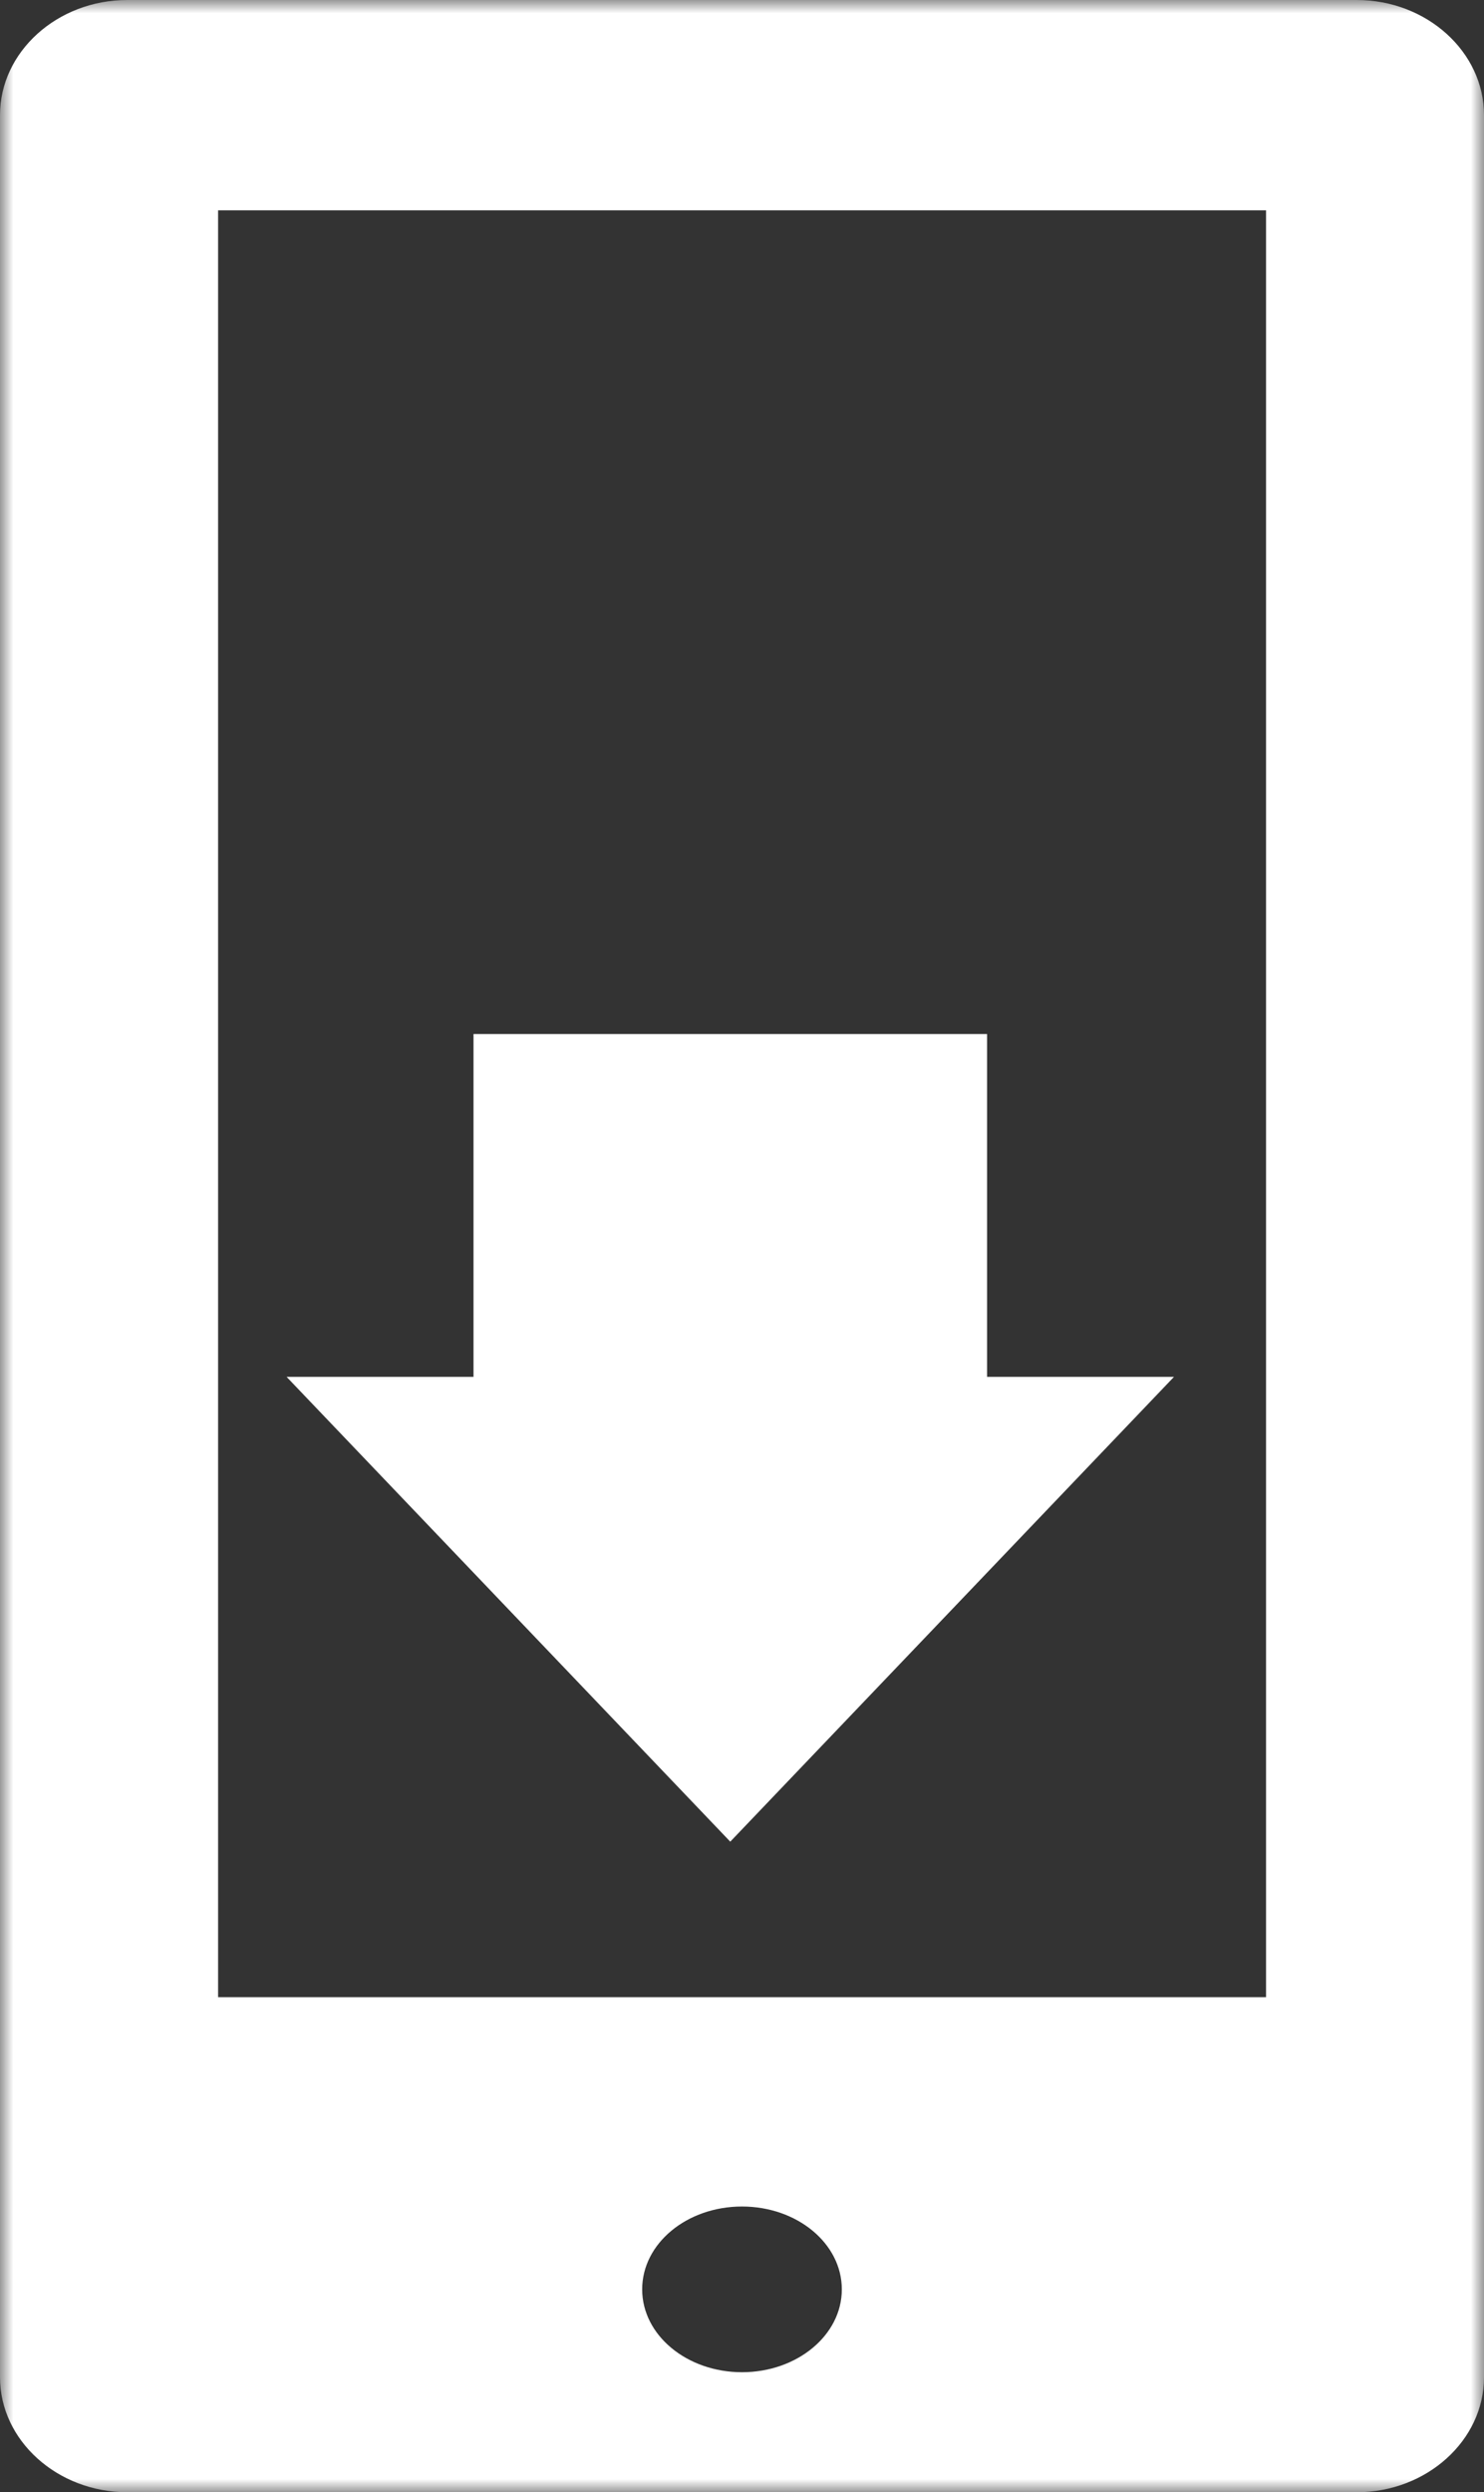 <?xml version="1.0" encoding="UTF-8"?>
<svg width="56px" height="94px" viewBox="0 0 56 94" version="1.1" xmlns="http://www.w3.org/2000/svg" xmlns:xlink="http://www.w3.org/1999/xlink">
    <rect x="0" y="0" width="56" height="94" fill="#333333" stroke="none"/>
    <!-- Generator: Sketch 51.2 (57519) - http://www.bohemiancoding.com/sketch -->
    <title>icon-download-callout</title>
    <desc>Created with Sketch.</desc>
    <defs>
        <polygon id="path-1" points="0 0 56 0 56 94 0 94"></polygon>
    </defs>
    <g id="Page-1" stroke="none" stroke-width="1" fill="none" fill-rule="evenodd">
        <g id="Nestle-PatternLibrary" transform="translate(-322, -6281)">
            <g id="Call-Out-Box" transform="translate(195, 5969)">
                <g id="icon-download-callout" transform="translate(127, 312)">
                    <g id="Group-3">
                        <mask id="mask-2" fill="white">
                            <use xlink:href="#path-1"></use>
                        </mask>
                        <g id="Clip-2"></g>
                        <path d="M56,89.664 L56,4.34 C56,1.954 53.836,0 51.195,0 L4.805,0 C2.164,0 0,1.954 0,4.34 L0,89.664 C0,92.046 2.164,94 4.805,94 L51.195,94 C53.836,94 56,92.046 56,89.664 Z M24.233,86.348 C24.233,84.616 25.92,83.223 28,83.223 C30.08,83.223 31.767,84.616 31.767,86.348 C31.767,88.075 30.08,89.473 28,89.473 C25.92,89.473 24.233,88.075 24.233,86.348 Z M8.23,75.326 L47.775,75.326 L47.775,7.933 L8.23,7.933 L8.23,75.326 Z" id="Fill-1" fill="#FFFFFF" mask="url(#mask-2)"></path>
                    </g>
                    <g id="Group-8" transform="translate(3, 39)" fill="#FFFFFF">
                        <polygon id="Fill-2" points="14.868 0 14.868 12.93 7.814 12.93 24.557 30.462 41.302 12.93 34.248 12.93 34.248 0"></polygon>
                    </g>
                </g>
            </g>
        </g>
    </g>
</svg>